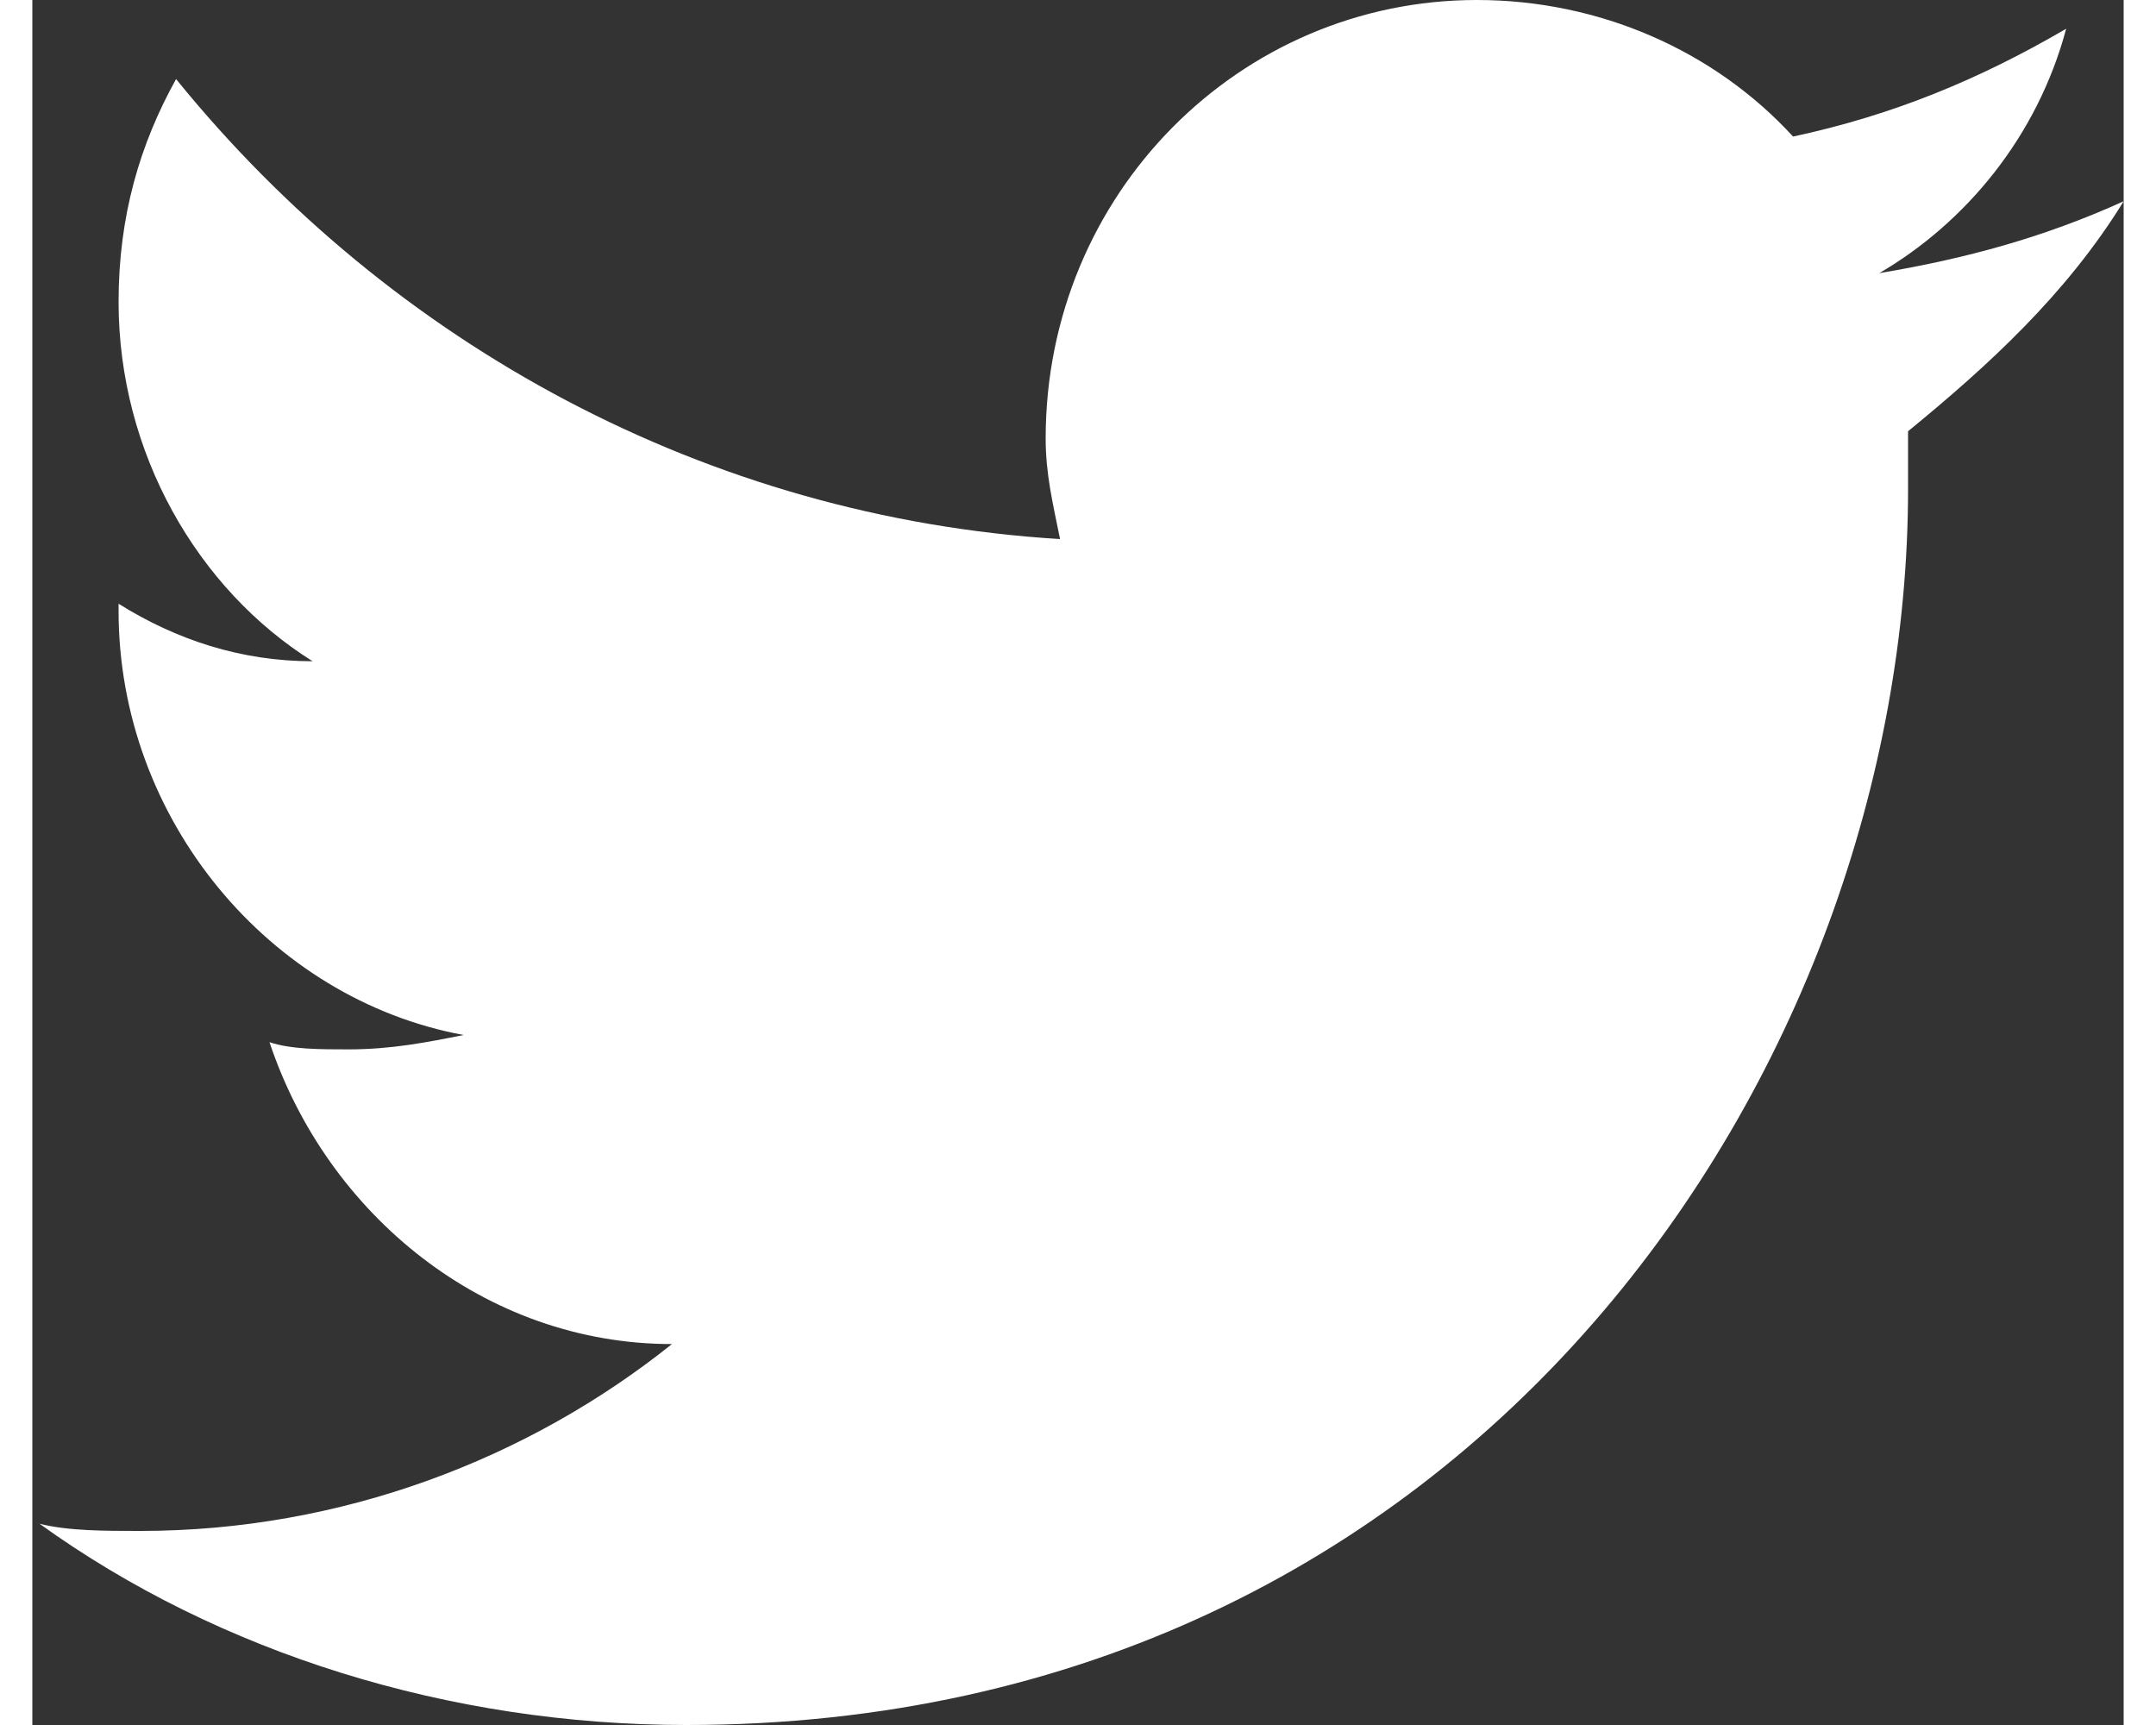 <svg xmlns="http://www.w3.org/2000/svg" viewBox="0 0 29.1 24" width="30" height="24"><rect x="0" y="0" width="29.1" height="24" fill="#333333" stroke="none"/><path d="M29.1 2.8c-1.1.5-2.2.8-3.4 1 1.2-.7 2.2-1.9 2.6-3.4-1.2.7-2.4 1.2-3.8 1.5C23.4.7 21.8 0 20.1 0c-3.3 0-6 2.7-6 6.1 0 .5.1.9.2 1.4C9.4 7.2 5 4.8 2 1.1c-.5.9-.8 1.9-.8 3.1 0 2.1 1.1 4 2.7 5-1 0-1.9-.3-2.7-.8v.1c0 2.9 2.1 5.4 4.8 5.9-.5.1-1 .2-1.6.2-.4 0-.8 0-1.1-.1.8 2.4 3 4.2 5.6 4.2-2 1.6-4.6 2.6-7.4 2.6-.5 0-1 0-1.4-.1C2.6 23 5.8 24 9.1 24c11 0 17-9.2 17-17.2V6c1.1-.9 2.2-1.9 3-3.2z" fill="#fff"/></svg>